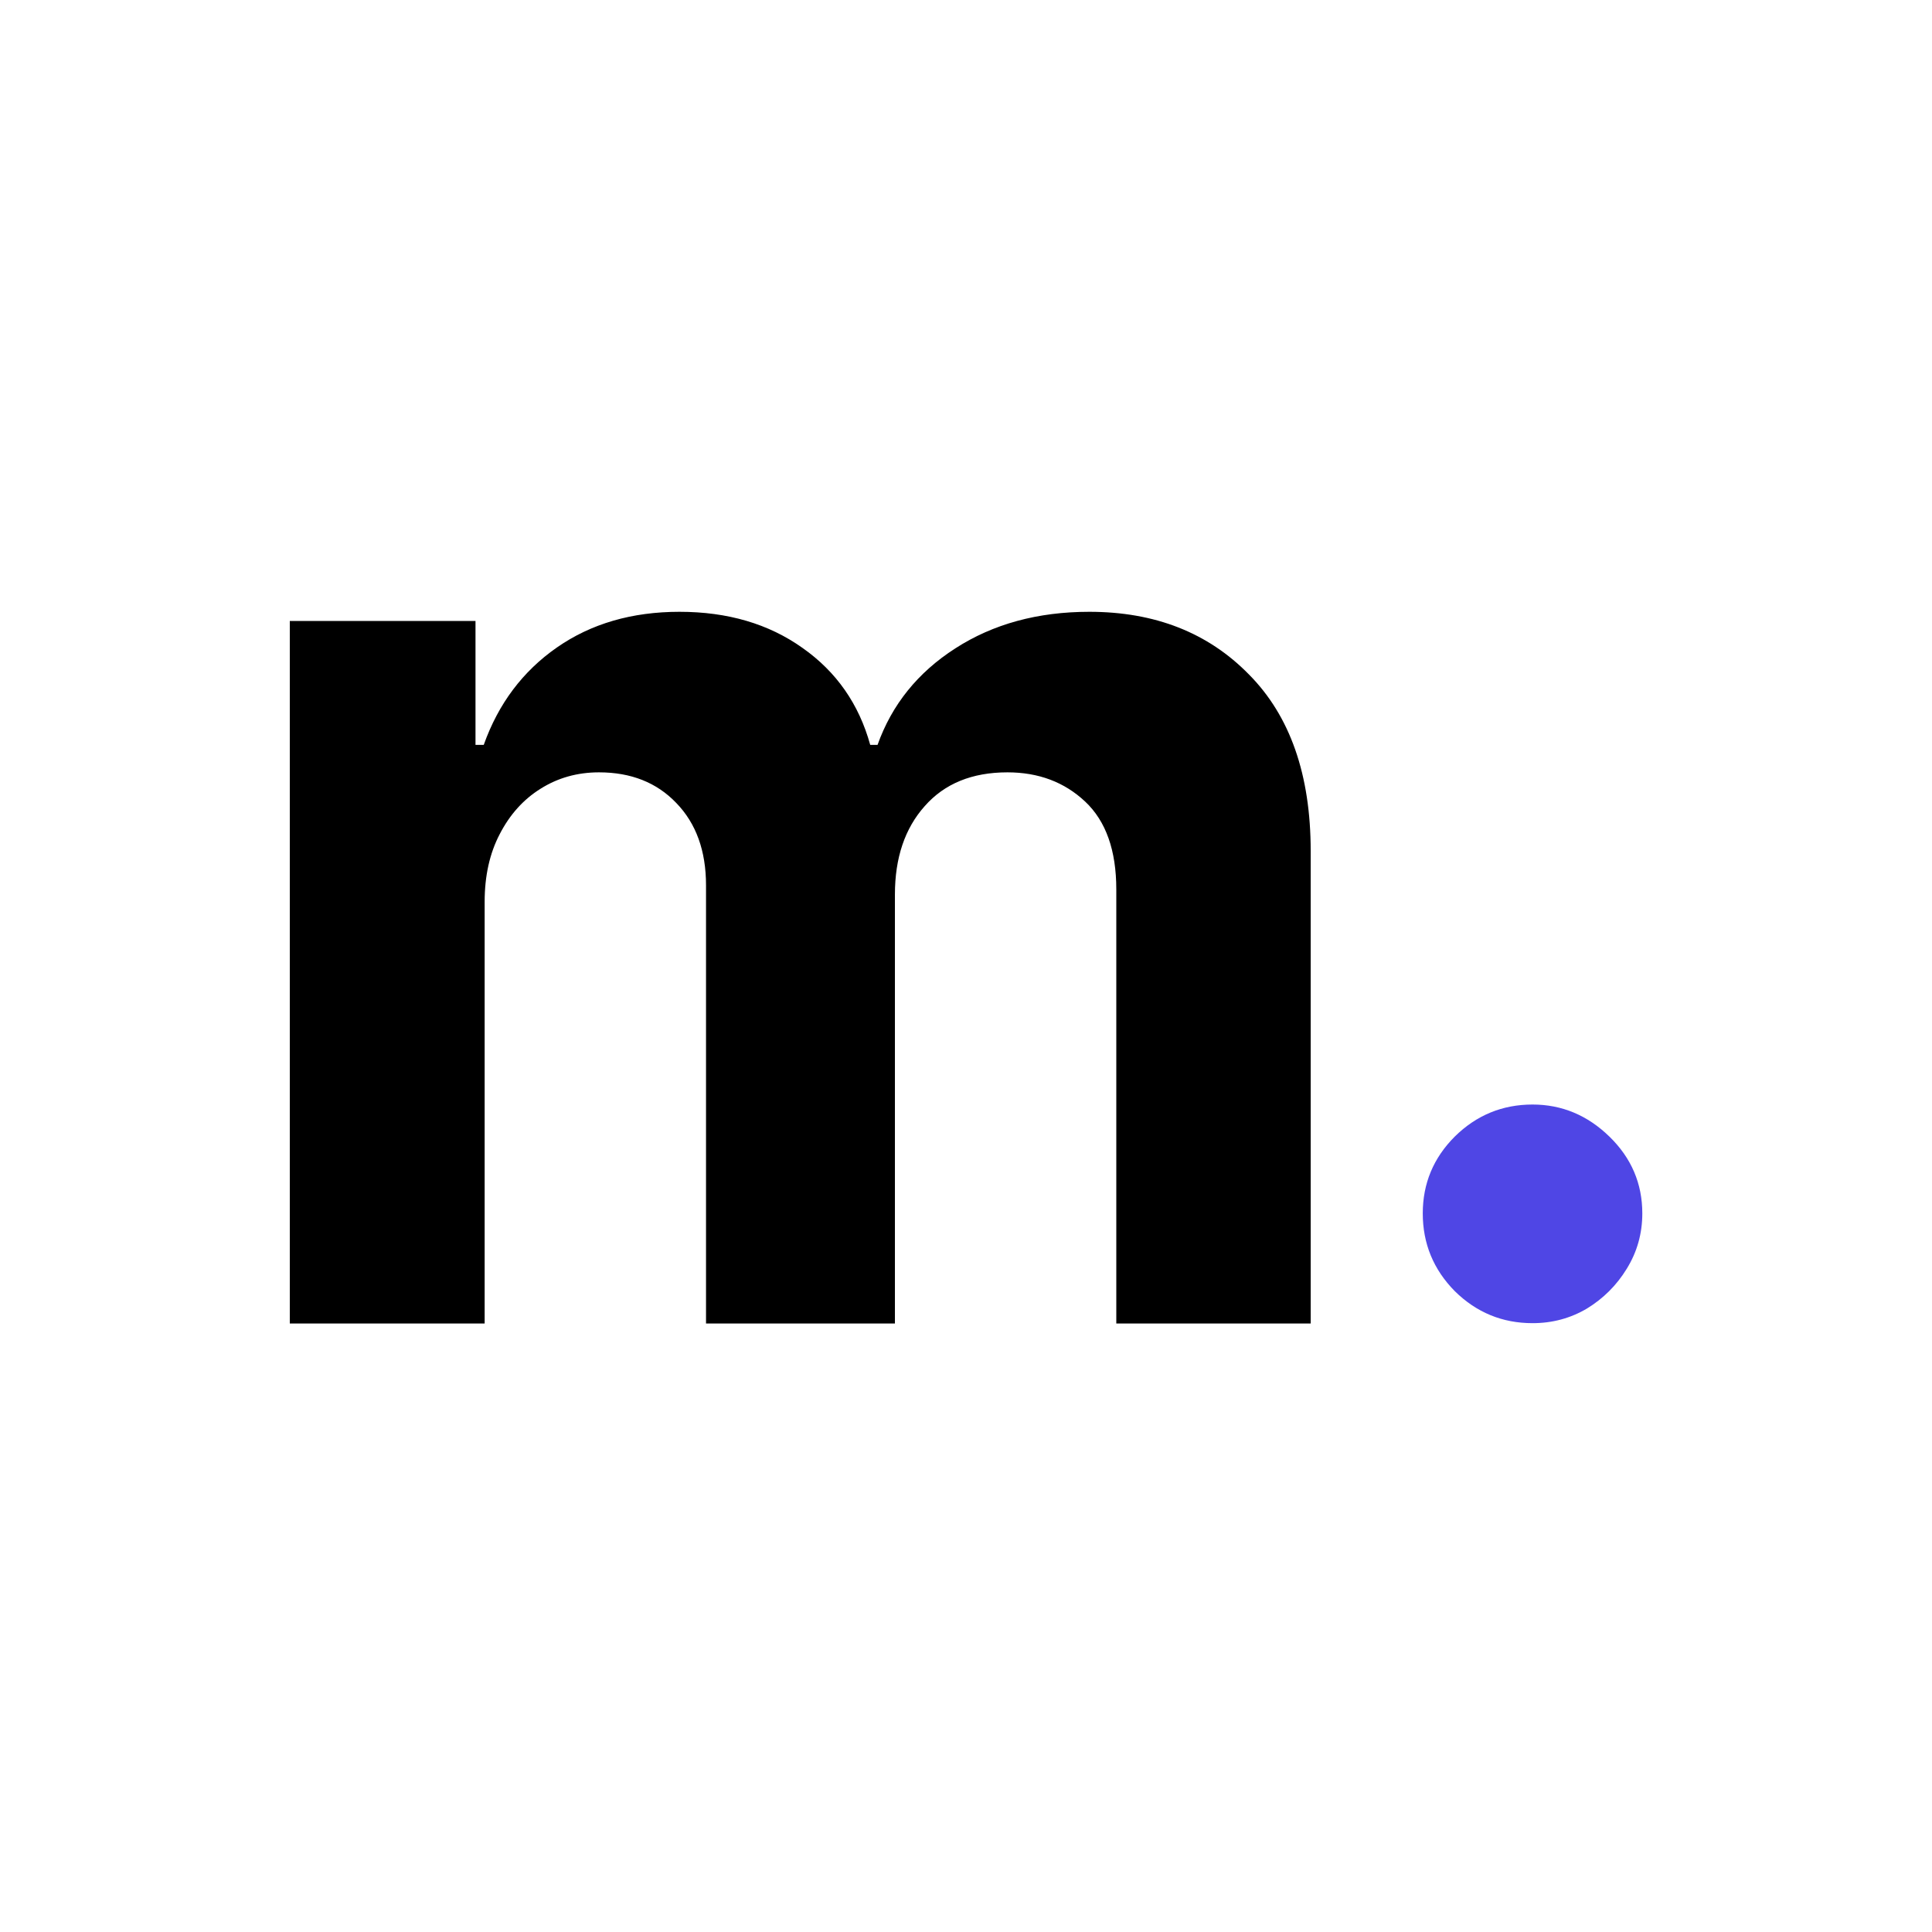 <svg width="300" height="300" viewBox="0 0 300 300" fill="none" xmlns="http://www.w3.org/2000/svg">
<path d="M45 205.511V96.42H73.835V115.668H75.114C77.386 109.276 81.174 104.233 86.477 100.54C91.78 96.847 98.125 95 105.511 95C112.992 95 119.361 96.87 124.616 100.611C129.872 104.304 133.376 109.323 135.128 115.668H136.264C138.49 109.418 142.514 104.422 148.338 100.682C154.209 96.894 161.146 95 169.148 95C179.328 95 187.59 98.243 193.935 104.73C200.327 111.17 203.523 120.308 203.523 132.145V205.511H173.338V138.111C173.338 132.05 171.728 127.505 168.509 124.474C165.289 121.444 161.264 119.929 156.435 119.929C150.942 119.929 146.657 121.681 143.58 125.185C140.502 128.641 138.963 133.21 138.963 138.892V205.511H109.631V137.472C109.631 132.121 108.092 127.86 105.014 124.687C101.984 121.515 97.983 119.929 93.011 119.929C89.65 119.929 86.619 120.781 83.921 122.486C81.269 124.143 79.162 126.487 77.599 129.517C76.037 132.5 75.256 136.004 75.256 140.028V205.511H45Z" fill="black"/>
<path d="M237.972 205.46C233.284 205.46 229.259 203.803 225.898 200.489C222.583 197.127 220.926 193.102 220.926 188.415C220.926 183.775 222.583 179.797 225.898 176.483C229.259 173.169 233.284 171.511 237.972 171.511C242.517 171.511 246.494 173.169 249.903 176.483C253.313 179.797 255.017 183.775 255.017 188.415C255.017 191.54 254.212 194.404 252.602 197.009C251.04 199.565 248.98 201.625 246.423 203.188C243.866 204.703 241.049 205.46 237.972 205.46Z" fill="#4F46E5"/>
</svg>
